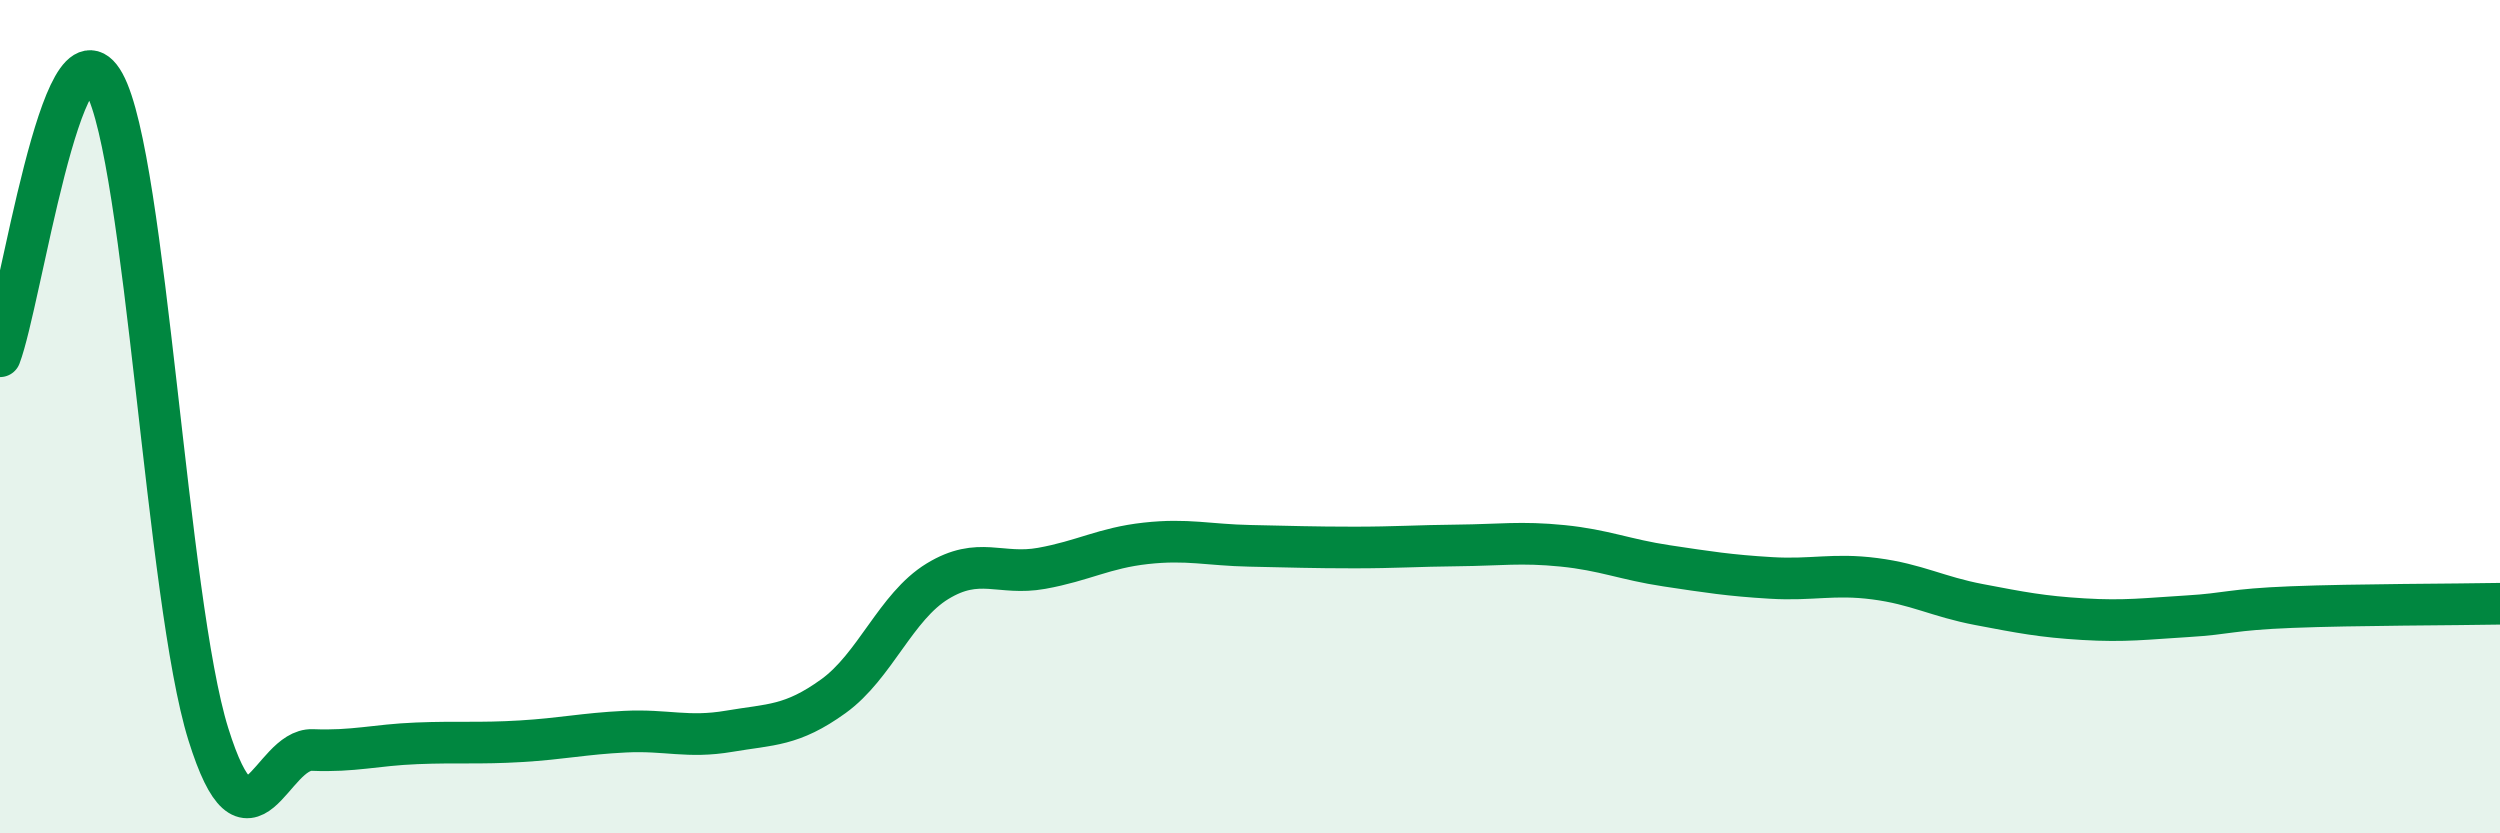 
    <svg width="60" height="20" viewBox="0 0 60 20" xmlns="http://www.w3.org/2000/svg">
      <path
        d="M 0,8.55 C 0.5,7.24 1.5,0.19 2.5,2 C 3.5,3.81 4,14.42 5,17.62 C 6,20.82 6.5,17.96 7.5,18 C 8.5,18.04 9,17.88 10,17.84 C 11,17.8 11.5,17.85 12.5,17.79 C 13.5,17.73 14,17.61 15,17.56 C 16,17.51 16.5,17.72 17.5,17.55 C 18.5,17.38 19,17.43 20,16.71 C 21,15.99 21.5,14.56 22.5,13.95 C 23.5,13.34 24,13.82 25,13.64 C 26,13.46 26.5,13.15 27.5,13.04 C 28.5,12.93 29,13.08 30,13.1 C 31,13.12 31.5,13.14 32.5,13.14 C 33.5,13.14 34,13.1 35,13.09 C 36,13.08 36.5,13 37.5,13.1 C 38.5,13.2 39,13.43 40,13.58 C 41,13.73 41.5,13.81 42.5,13.87 C 43.5,13.93 44,13.76 45,13.89 C 46,14.02 46.5,14.32 47.5,14.51 C 48.5,14.7 49,14.8 50,14.86 C 51,14.92 51.5,14.85 52.5,14.79 C 53.5,14.73 53.5,14.63 55,14.57 C 56.5,14.51 59,14.51 60,14.49L60 20L0 20Z"
        fill="#008740"
        opacity="0.1"
        stroke-linecap="round"
        stroke-linejoin="round"
      />
      <path
        d="M 0,8.55 C 0.5,7.24 1.5,0.19 2.5,2 C 3.5,3.81 4,14.42 5,17.62 C 6,20.82 6.5,17.96 7.5,18 C 8.5,18.04 9,17.88 10,17.84 C 11,17.8 11.5,17.85 12.5,17.79 C 13.5,17.73 14,17.61 15,17.56 C 16,17.51 16.5,17.72 17.5,17.55 C 18.5,17.38 19,17.43 20,16.71 C 21,15.99 21.5,14.56 22.5,13.95 C 23.5,13.34 24,13.82 25,13.64 C 26,13.46 26.5,13.15 27.5,13.04 C 28.5,12.93 29,13.08 30,13.1 C 31,13.12 31.5,13.14 32.5,13.14 C 33.5,13.14 34,13.1 35,13.09 C 36,13.08 36.5,13 37.5,13.1 C 38.5,13.2 39,13.43 40,13.58 C 41,13.73 41.5,13.81 42.5,13.87 C 43.5,13.93 44,13.76 45,13.89 C 46,14.02 46.5,14.32 47.5,14.51 C 48.5,14.7 49,14.8 50,14.86 C 51,14.92 51.5,14.85 52.5,14.79 C 53.5,14.73 53.5,14.63 55,14.57 C 56.5,14.51 59,14.51 60,14.49"
        stroke="#008740"
        stroke-width="1"
        fill="none"
        stroke-linecap="round"
        stroke-linejoin="round"
      />
    </svg>
  